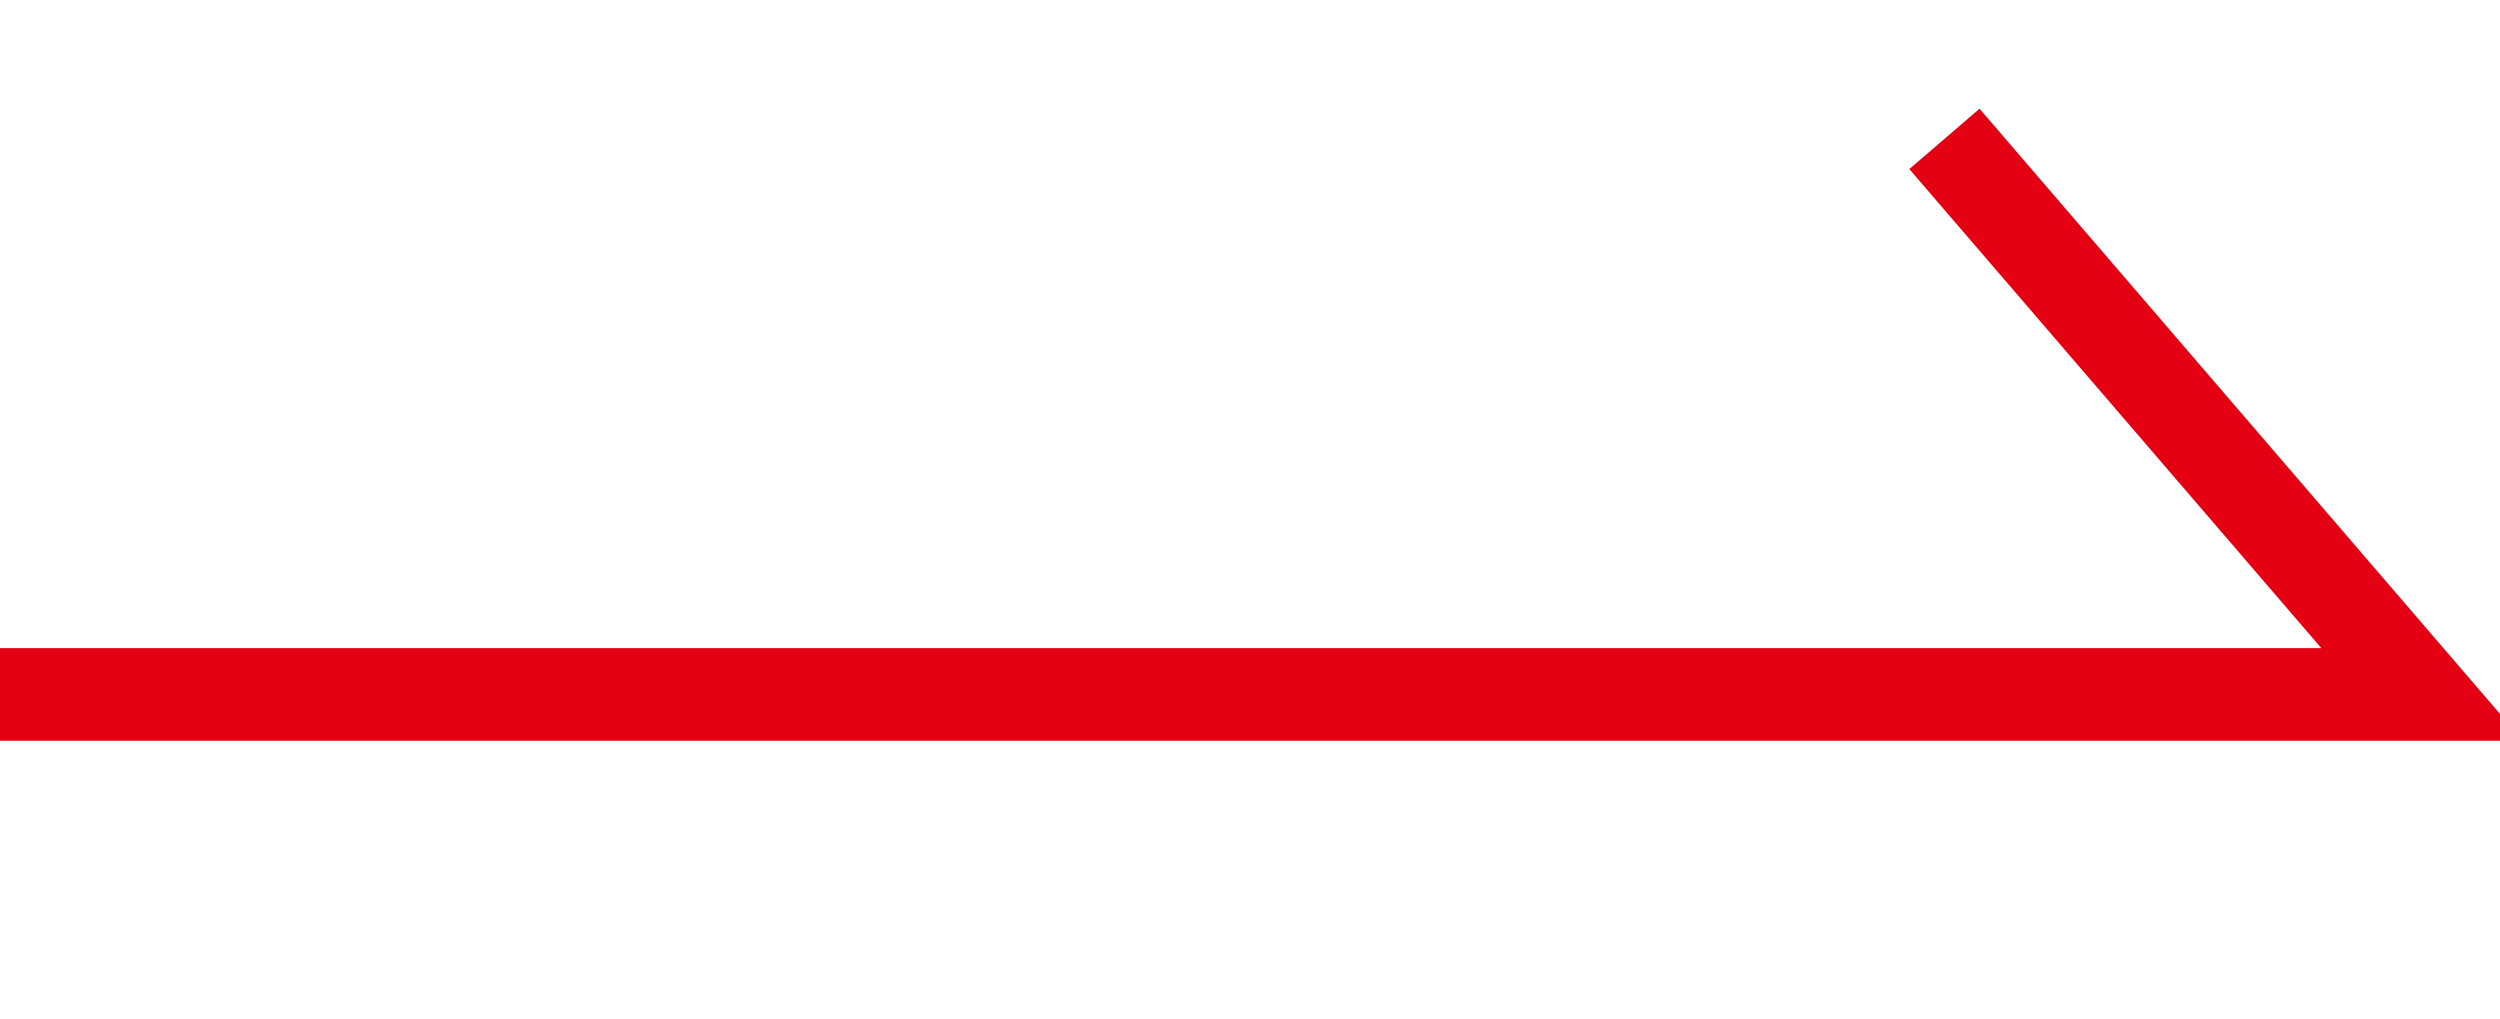 <?xml version="1.0" encoding="UTF-8"?><svg id="arrow-s" xmlns="http://www.w3.org/2000/svg" viewBox="0 0 27 11"><defs><style>.cls-1{fill:none;stroke:#e40012;stroke-miterlimit:10;}</style></defs><polyline class="cls-1" points="0 7.5 26.16 7.5 21 1.5"/></svg>